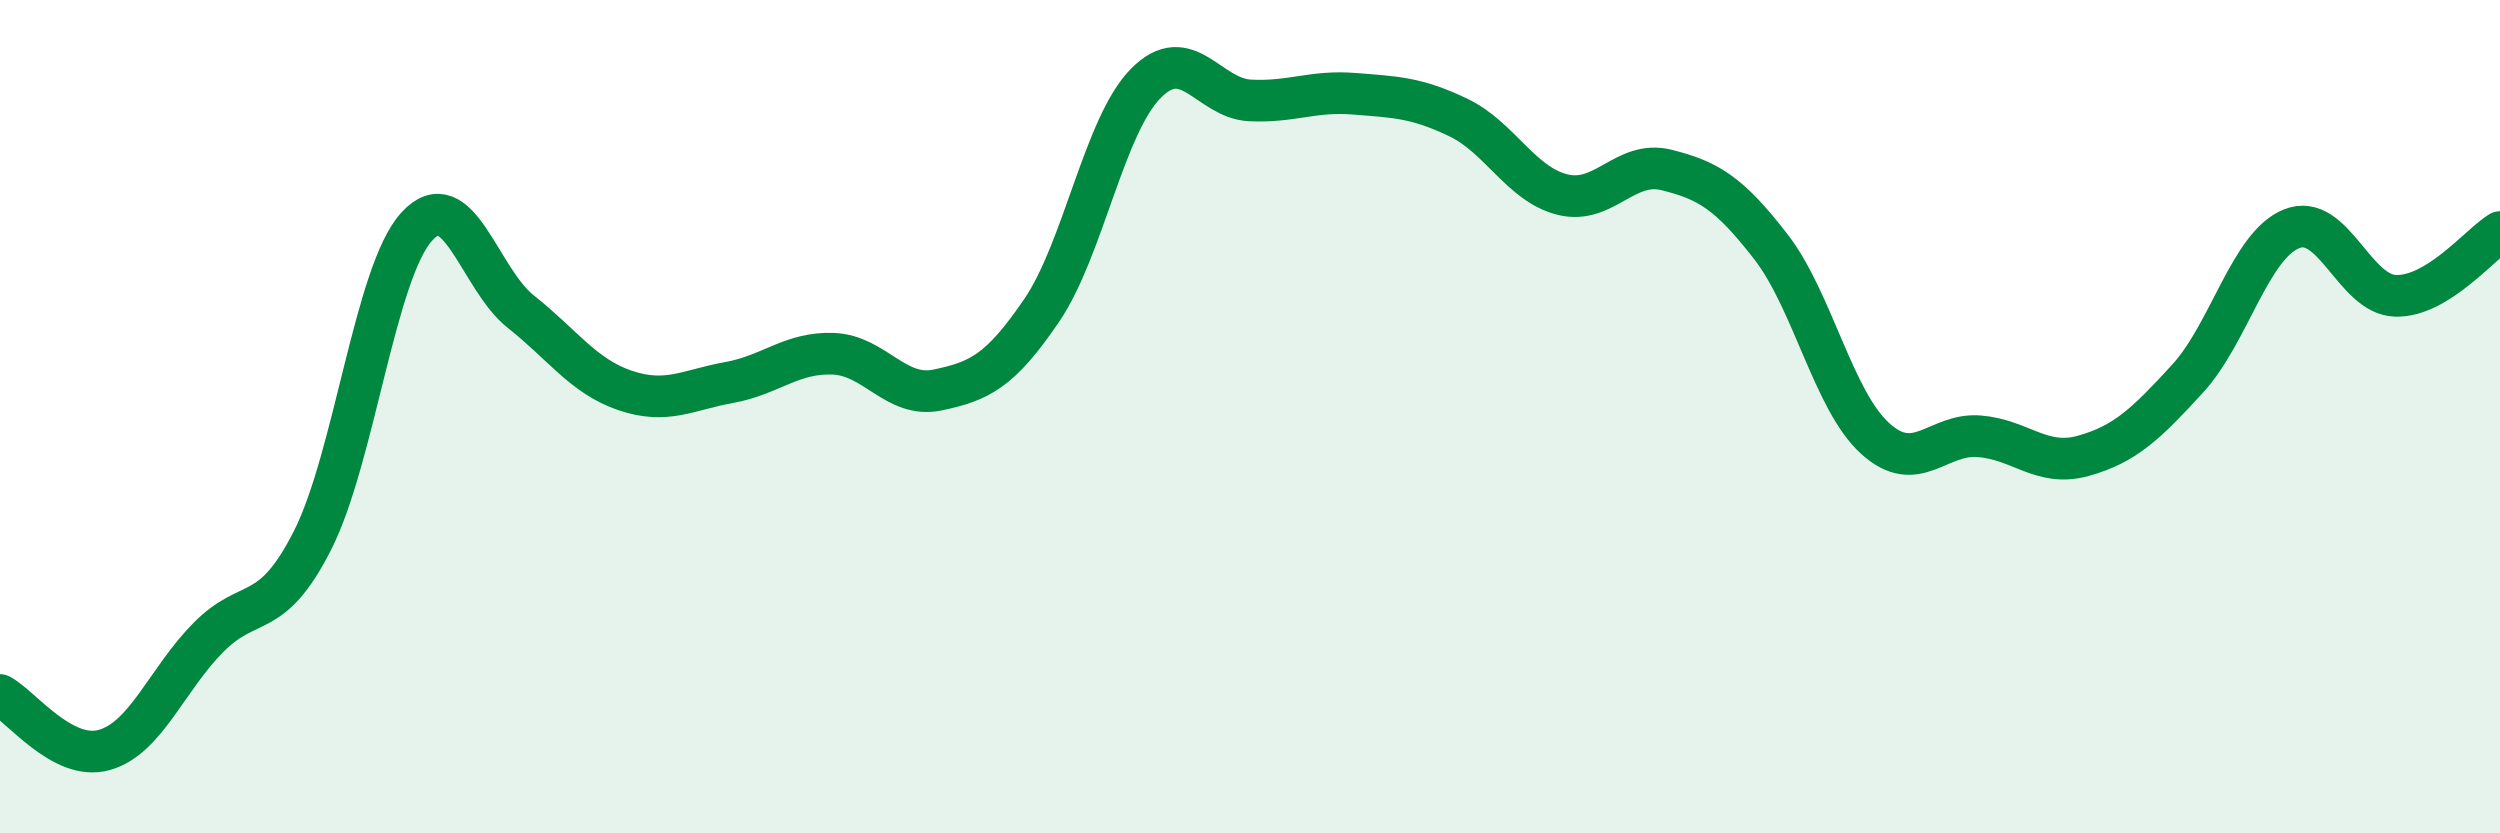 
    <svg width="60" height="20" viewBox="0 0 60 20" xmlns="http://www.w3.org/2000/svg">
      <path
        d="M 0,16.68 C 0.5,16.94 1.5,18.28 2.5,18 C 3.5,17.72 4,16.31 5,15.3 C 6,14.29 6.5,14.94 7.5,12.97 C 8.5,11 9,6.54 10,5.44 C 11,4.34 11.5,6.69 12.5,7.48 C 13.5,8.27 14,9.03 15,9.37 C 16,9.71 16.5,9.36 17.5,9.18 C 18.5,9 19,8.45 20,8.49 C 21,8.53 21.5,9.57 22.5,9.36 C 23.5,9.15 24,8.92 25,7.45 C 26,5.98 26.5,3.01 27.5,2 C 28.5,0.99 29,2.36 30,2.41 C 31,2.46 31.5,2.17 32.5,2.25 C 33.5,2.33 34,2.34 35,2.82 C 36,3.3 36.5,4.42 37.5,4.67 C 38.5,4.92 39,3.83 40,4.08 C 41,4.33 41.5,4.63 42.5,5.92 C 43.5,7.21 44,9.61 45,10.52 C 46,11.43 46.5,10.39 47.5,10.47 C 48.5,10.55 49,11.22 50,10.94 C 51,10.66 51.5,10.18 52.5,9.09 C 53.5,8 54,5.89 55,5.49 C 56,5.09 56.5,7.08 57.5,7.1 C 58.5,7.12 59.5,5.88 60,5.57L60 20L0 20Z"
        fill="#008740"
        opacity="0.1"
        stroke-linecap="round"
        stroke-linejoin="round"
      />
      <path
        d="M 0,16.68 C 0.5,16.94 1.5,18.28 2.5,18 C 3.5,17.72 4,16.31 5,15.3 C 6,14.29 6.5,14.94 7.5,12.97 C 8.5,11 9,6.54 10,5.44 C 11,4.34 11.5,6.69 12.5,7.48 C 13.5,8.27 14,9.03 15,9.37 C 16,9.71 16.5,9.36 17.5,9.18 C 18.5,9 19,8.45 20,8.49 C 21,8.53 21.5,9.57 22.5,9.36 C 23.5,9.15 24,8.92 25,7.45 C 26,5.98 26.5,3.01 27.5,2 C 28.5,0.99 29,2.36 30,2.41 C 31,2.46 31.5,2.17 32.5,2.25 C 33.5,2.33 34,2.34 35,2.82 C 36,3.3 36.5,4.42 37.5,4.67 C 38.5,4.92 39,3.83 40,4.08 C 41,4.33 41.5,4.63 42.5,5.92 C 43.5,7.21 44,9.61 45,10.52 C 46,11.43 46.5,10.39 47.5,10.47 C 48.5,10.55 49,11.22 50,10.94 C 51,10.66 51.5,10.18 52.5,9.09 C 53.5,8 54,5.89 55,5.49 C 56,5.09 56.5,7.08 57.5,7.1 C 58.5,7.12 59.5,5.88 60,5.57"
        stroke="#008740"
        stroke-width="1"
        fill="none"
        stroke-linecap="round"
        stroke-linejoin="round"
      />
    </svg>
  